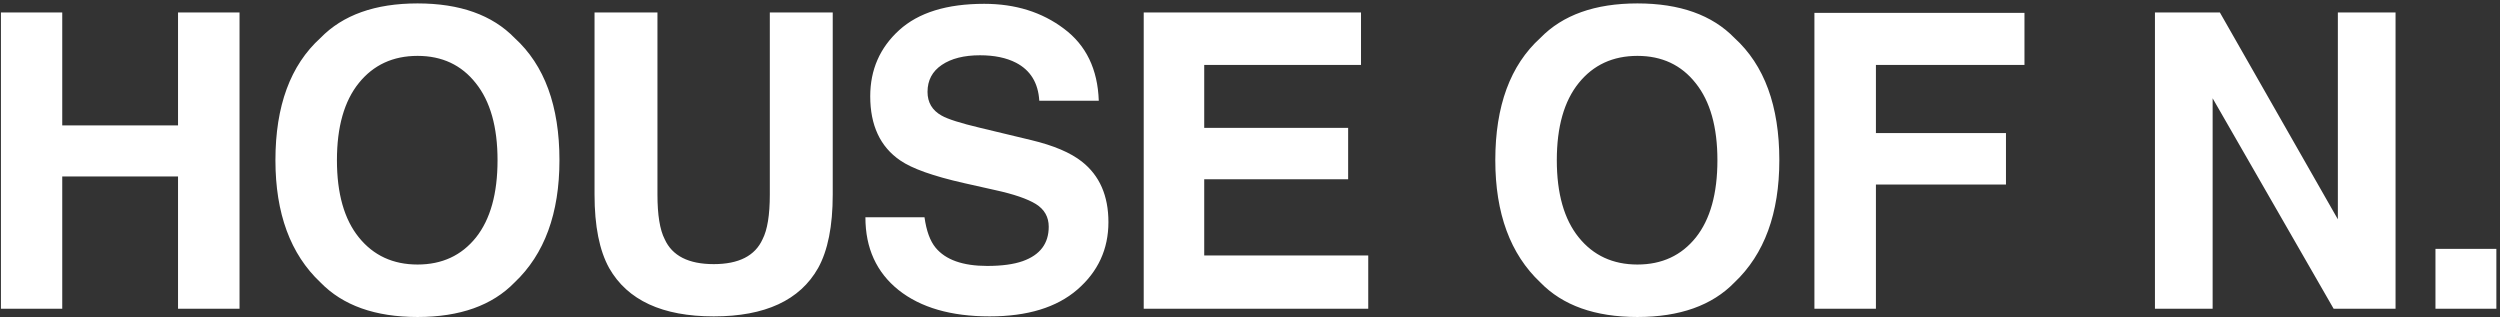 <svg xmlns="http://www.w3.org/2000/svg" width="583" height="74" viewBox="0 0 583 74" fill="none"><rect x="0" y="0" width="583" height="74" fill="#333333" stroke="none"/><path d="M41.516 72V41.156H14.516V72H0.219V2.906H14.516V29.25H41.516V2.906H55.859V72H41.516ZM97.37 73.922C87.495 73.922 79.948 71.234 74.729 65.859C67.729 59.266 64.229 49.766 64.229 37.359C64.229 24.703 67.729 15.203 74.729 8.859C79.948 3.484 87.495 0.797 97.37 0.797C107.245 0.797 114.792 3.484 120.011 8.859C126.979 15.203 130.464 24.703 130.464 37.359C130.464 49.766 126.979 59.266 120.011 65.859C114.792 71.234 107.245 73.922 97.37 73.922ZM111.011 55.359C114.354 51.141 116.026 45.141 116.026 37.359C116.026 29.609 114.339 23.625 110.964 19.406C107.62 15.156 103.089 13.031 97.37 13.031C91.651 13.031 87.089 15.141 83.683 19.359C80.276 23.578 78.573 29.578 78.573 37.359C78.573 45.141 80.276 51.141 83.683 55.359C87.089 59.578 91.651 61.688 97.37 61.688C103.089 61.688 107.636 59.578 111.011 55.359ZM179.521 45.375V2.906H194.193V45.375C194.193 52.719 193.053 58.438 190.771 62.531C186.521 70.031 178.412 73.781 166.443 73.781C154.474 73.781 146.349 70.031 142.068 62.531C139.787 58.438 138.646 52.719 138.646 45.375V2.906H153.318V45.375C153.318 50.125 153.881 53.594 155.006 55.781C156.756 59.656 160.568 61.594 166.443 61.594C172.287 61.594 176.084 59.656 177.834 55.781C178.959 53.594 179.521 50.125 179.521 45.375ZM230.219 62.016C233.626 62.016 236.391 61.641 238.516 60.891C242.548 59.453 244.563 56.781 244.563 52.875C244.563 50.594 243.563 48.828 241.563 47.578C239.563 46.359 236.423 45.281 232.141 44.344L224.829 42.703C217.641 41.078 212.673 39.312 209.923 37.406C205.266 34.219 202.938 29.234 202.938 22.453C202.938 16.266 205.188 11.125 209.688 7.031C214.188 2.938 220.798 0.891 229.516 0.891C236.798 0.891 243.001 2.828 248.126 6.703C253.282 10.547 255.985 16.141 256.235 23.484H242.36C242.11 19.328 240.298 16.375 236.923 14.625C234.673 13.469 231.876 12.891 228.532 12.891C224.813 12.891 221.844 13.641 219.626 15.141C217.407 16.641 216.298 18.734 216.298 21.422C216.298 23.891 217.391 25.734 219.579 26.953C220.985 27.766 223.985 28.719 228.579 29.812L240.485 32.672C245.704 33.922 249.641 35.594 252.298 37.688C256.423 40.938 258.485 45.641 258.485 51.797C258.485 58.109 256.063 63.359 251.219 67.547C246.407 71.703 239.594 73.781 230.782 73.781C221.782 73.781 214.704 71.734 209.548 67.641C204.391 63.516 201.813 57.859 201.813 50.672H215.594C216.032 53.828 216.891 56.188 218.173 57.75C220.516 60.594 224.532 62.016 230.219 62.016ZM314.386 41.812H280.824V59.578H319.074V72H266.714V2.906H317.386V15.141H280.824V29.812H314.386V41.812ZM381.845 73.922C371.97 73.922 364.423 71.234 359.204 65.859C352.204 59.266 348.704 49.766 348.704 37.359C348.704 24.703 352.204 15.203 359.204 8.859C364.423 3.484 371.97 0.797 381.845 0.797C391.72 0.797 399.267 3.484 404.486 8.859C411.454 15.203 414.939 24.703 414.939 37.359C414.939 49.766 411.454 59.266 404.486 65.859C399.267 71.234 391.72 73.922 381.845 73.922ZM395.486 55.359C398.829 51.141 400.501 45.141 400.501 37.359C400.501 29.609 398.814 23.625 395.439 19.406C392.095 15.156 387.564 13.031 381.845 13.031C376.126 13.031 371.564 15.141 368.158 19.359C364.751 23.578 363.048 29.578 363.048 37.359C363.048 45.141 364.751 51.141 368.158 55.359C371.564 59.578 376.126 61.688 381.845 61.688C387.564 61.688 392.111 59.578 395.486 55.359ZM472.106 15.141H437.465V31.031H467.793V43.031H437.465V72H423.121V3H472.106V15.141ZM558.642 72H544.205L515.986 22.922V72H502.533V2.906H517.674L545.189 51.141V2.906H558.642V72ZM567.95 58.031H582.153V72H567.95V58.031Z" fill="white"></path></svg>